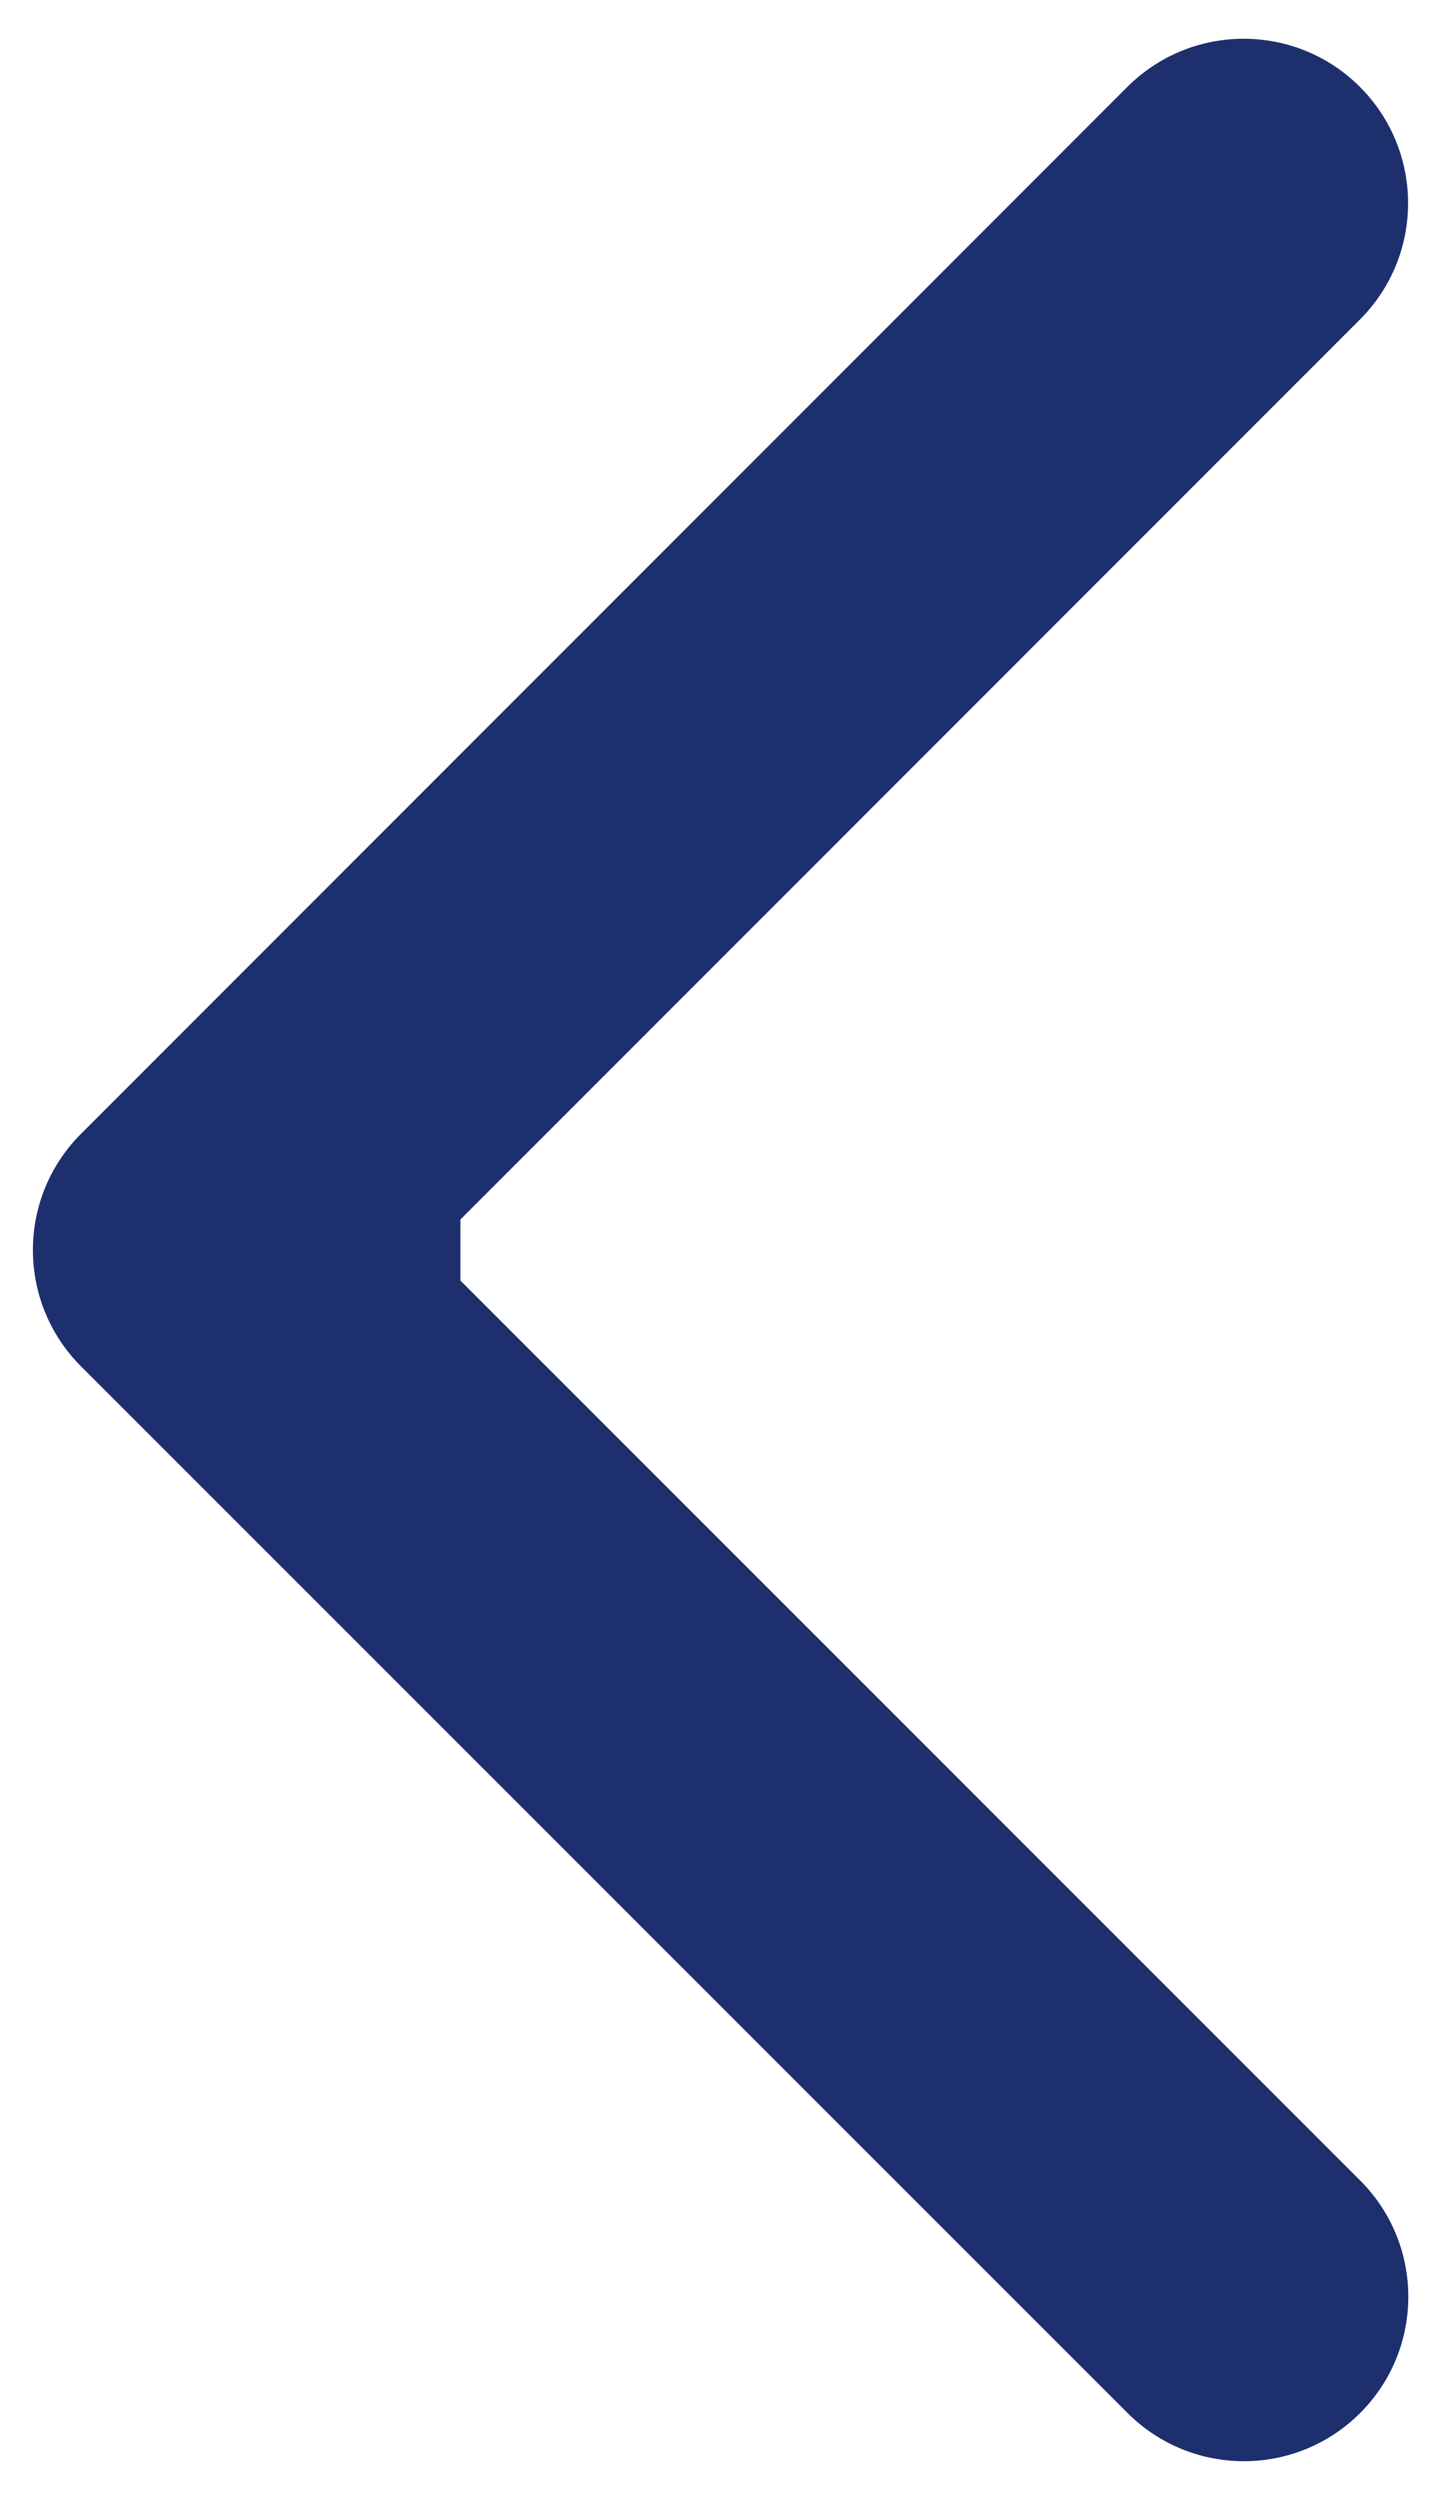 <svg width="22" height="38" viewBox="0 0 22 38" fill="none" xmlns="http://www.w3.org/2000/svg">
<path d="M1.232 17.233C0.256 18.209 0.256 19.792 1.233 20.769L17.144 36.677C18.121 37.653 19.704 37.653 20.68 36.676C21.656 35.7 21.656 34.117 20.679 33.141L6.536 19L20.676 4.857C21.653 3.88 21.652 2.297 20.676 1.321C19.7 0.345 18.117 0.345 17.14 1.321L1.232 17.233ZM7 16.5L3 16.501L3.001 21.501L7 21.5L7 16.5Z" fill="#1E2F6E"/>
</svg>
